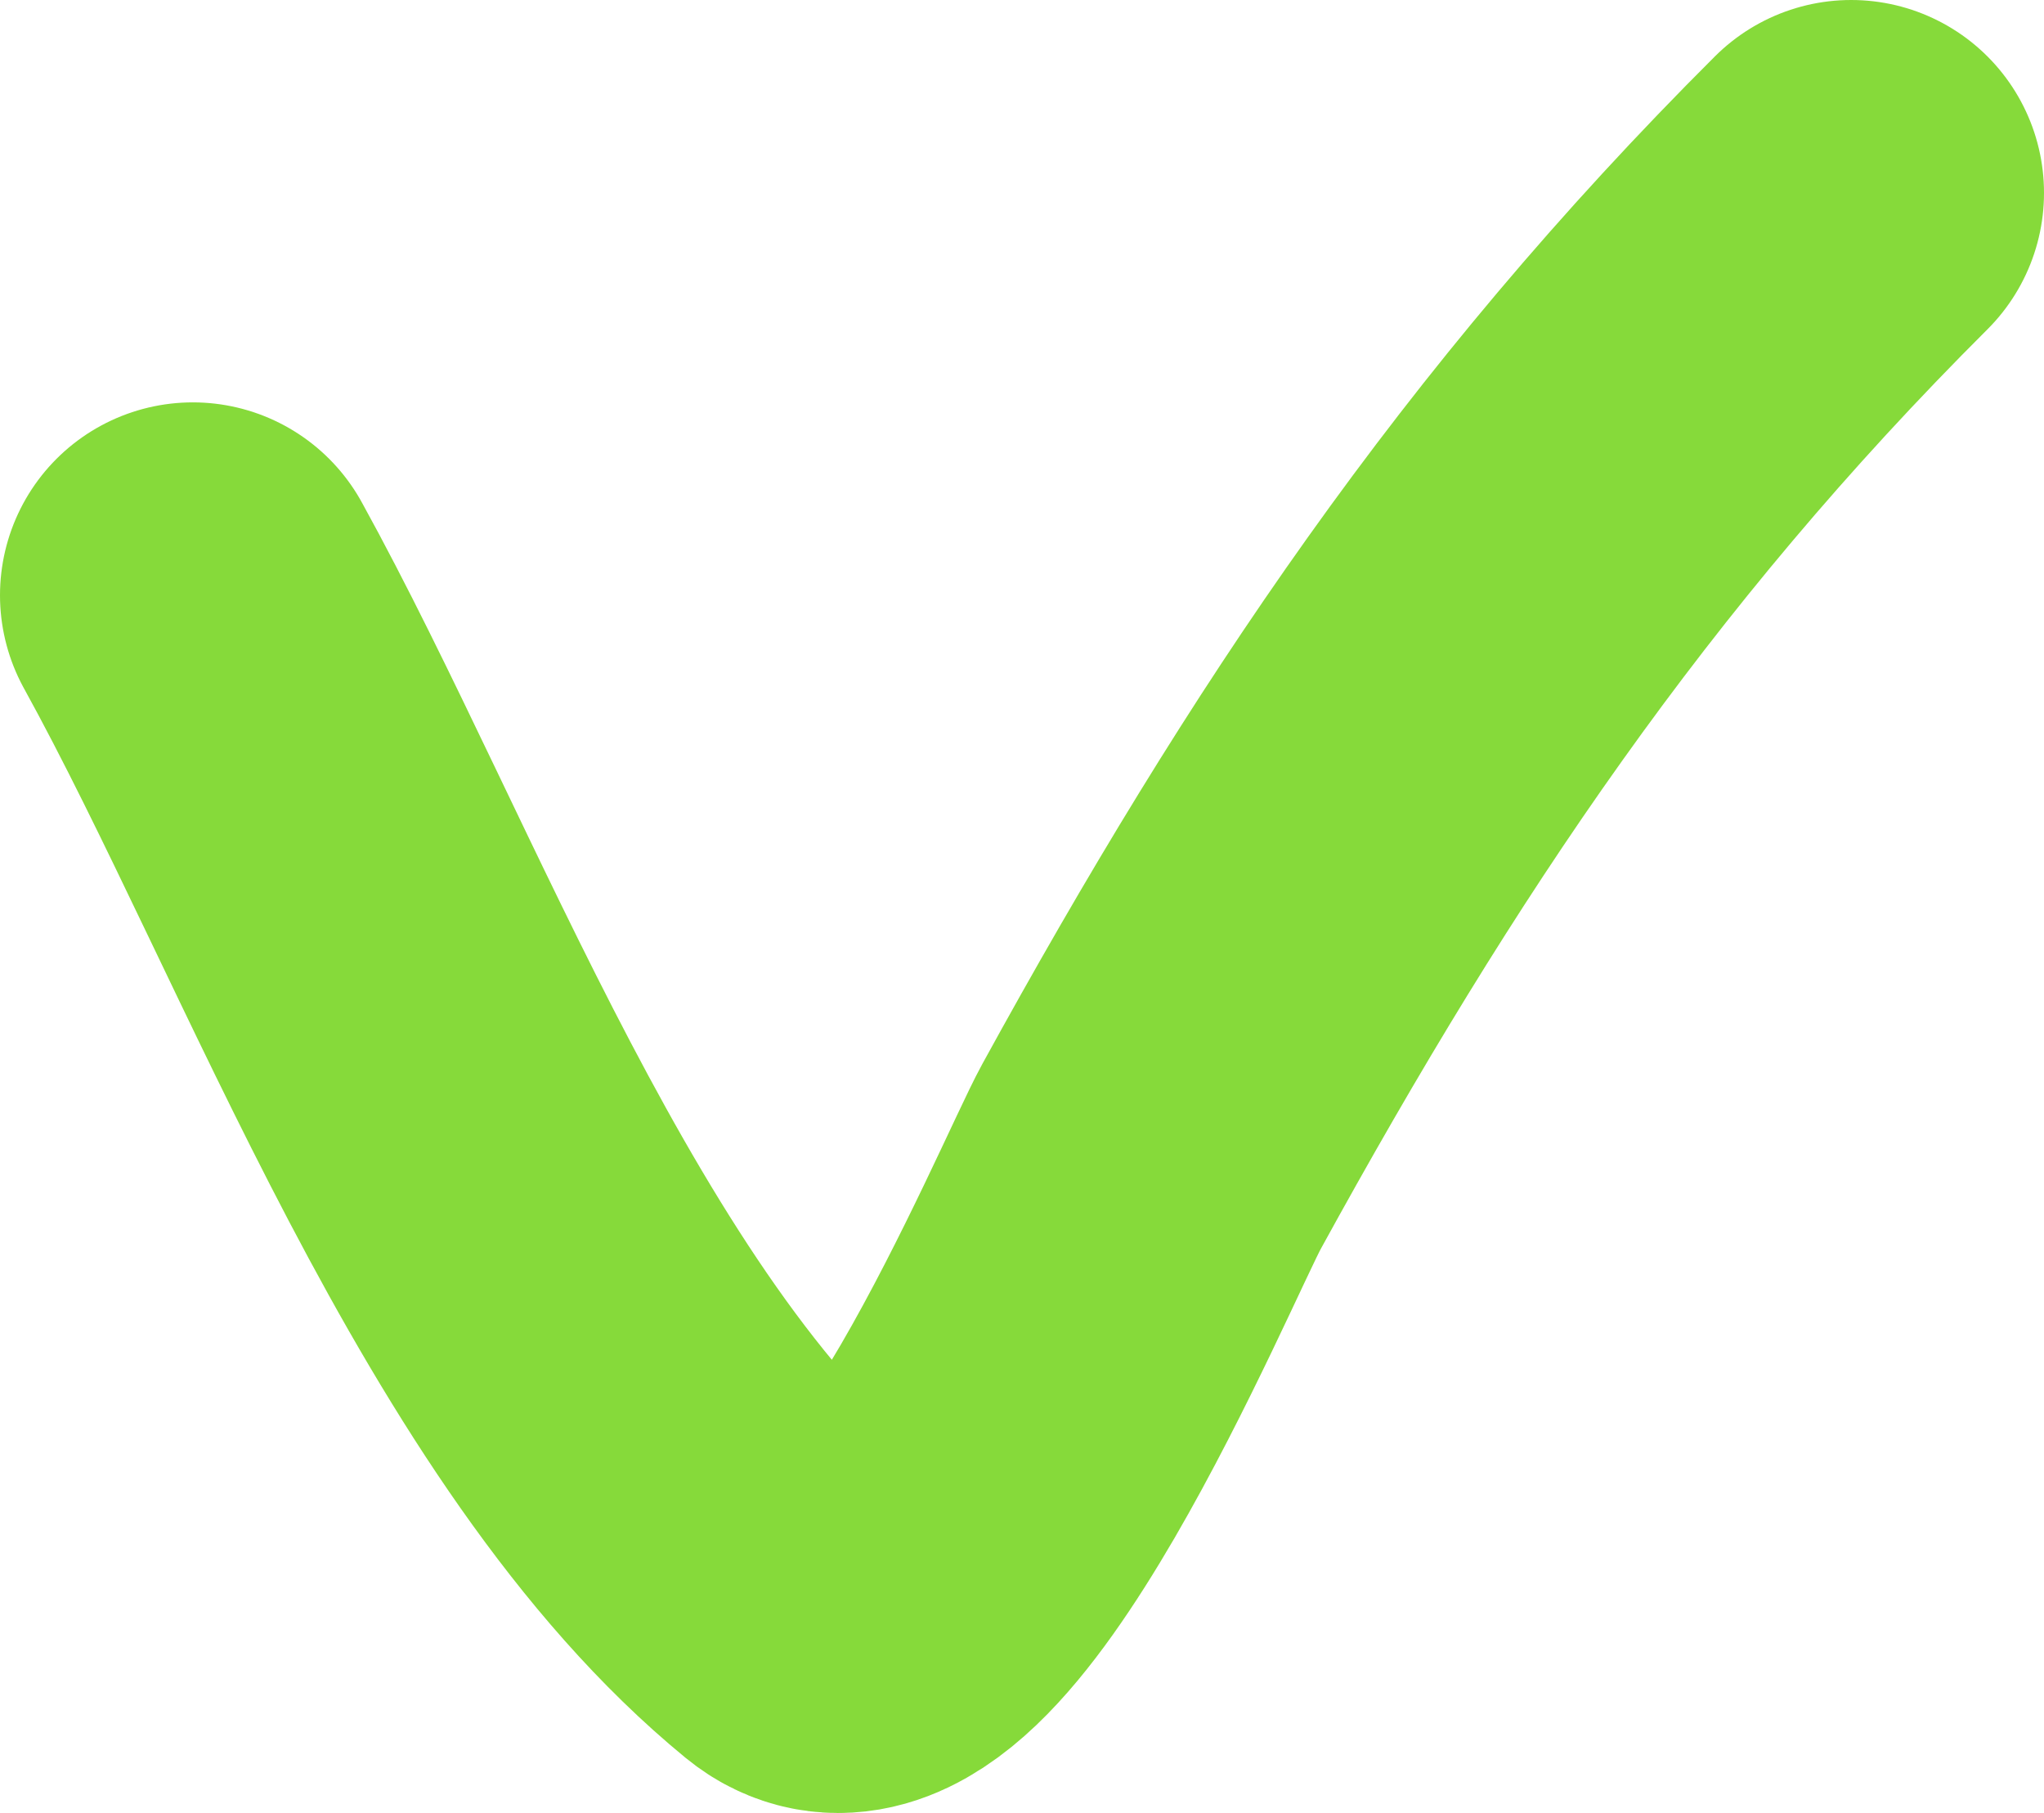 <?xml version="1.0" encoding="UTF-8"?> <svg xmlns="http://www.w3.org/2000/svg" width="53" height="47" viewBox="0 0 53 47" fill="none"> <path d="M5 15.431C9.38 23.373 13.756 35.812 20.947 41.704C23.82 44.057 28.93 31.674 29.857 29.984C35.049 20.521 40.303 12.676 48 5" stroke="#86DA3A" stroke-width="10" stroke-linecap="round"></path> </svg> 